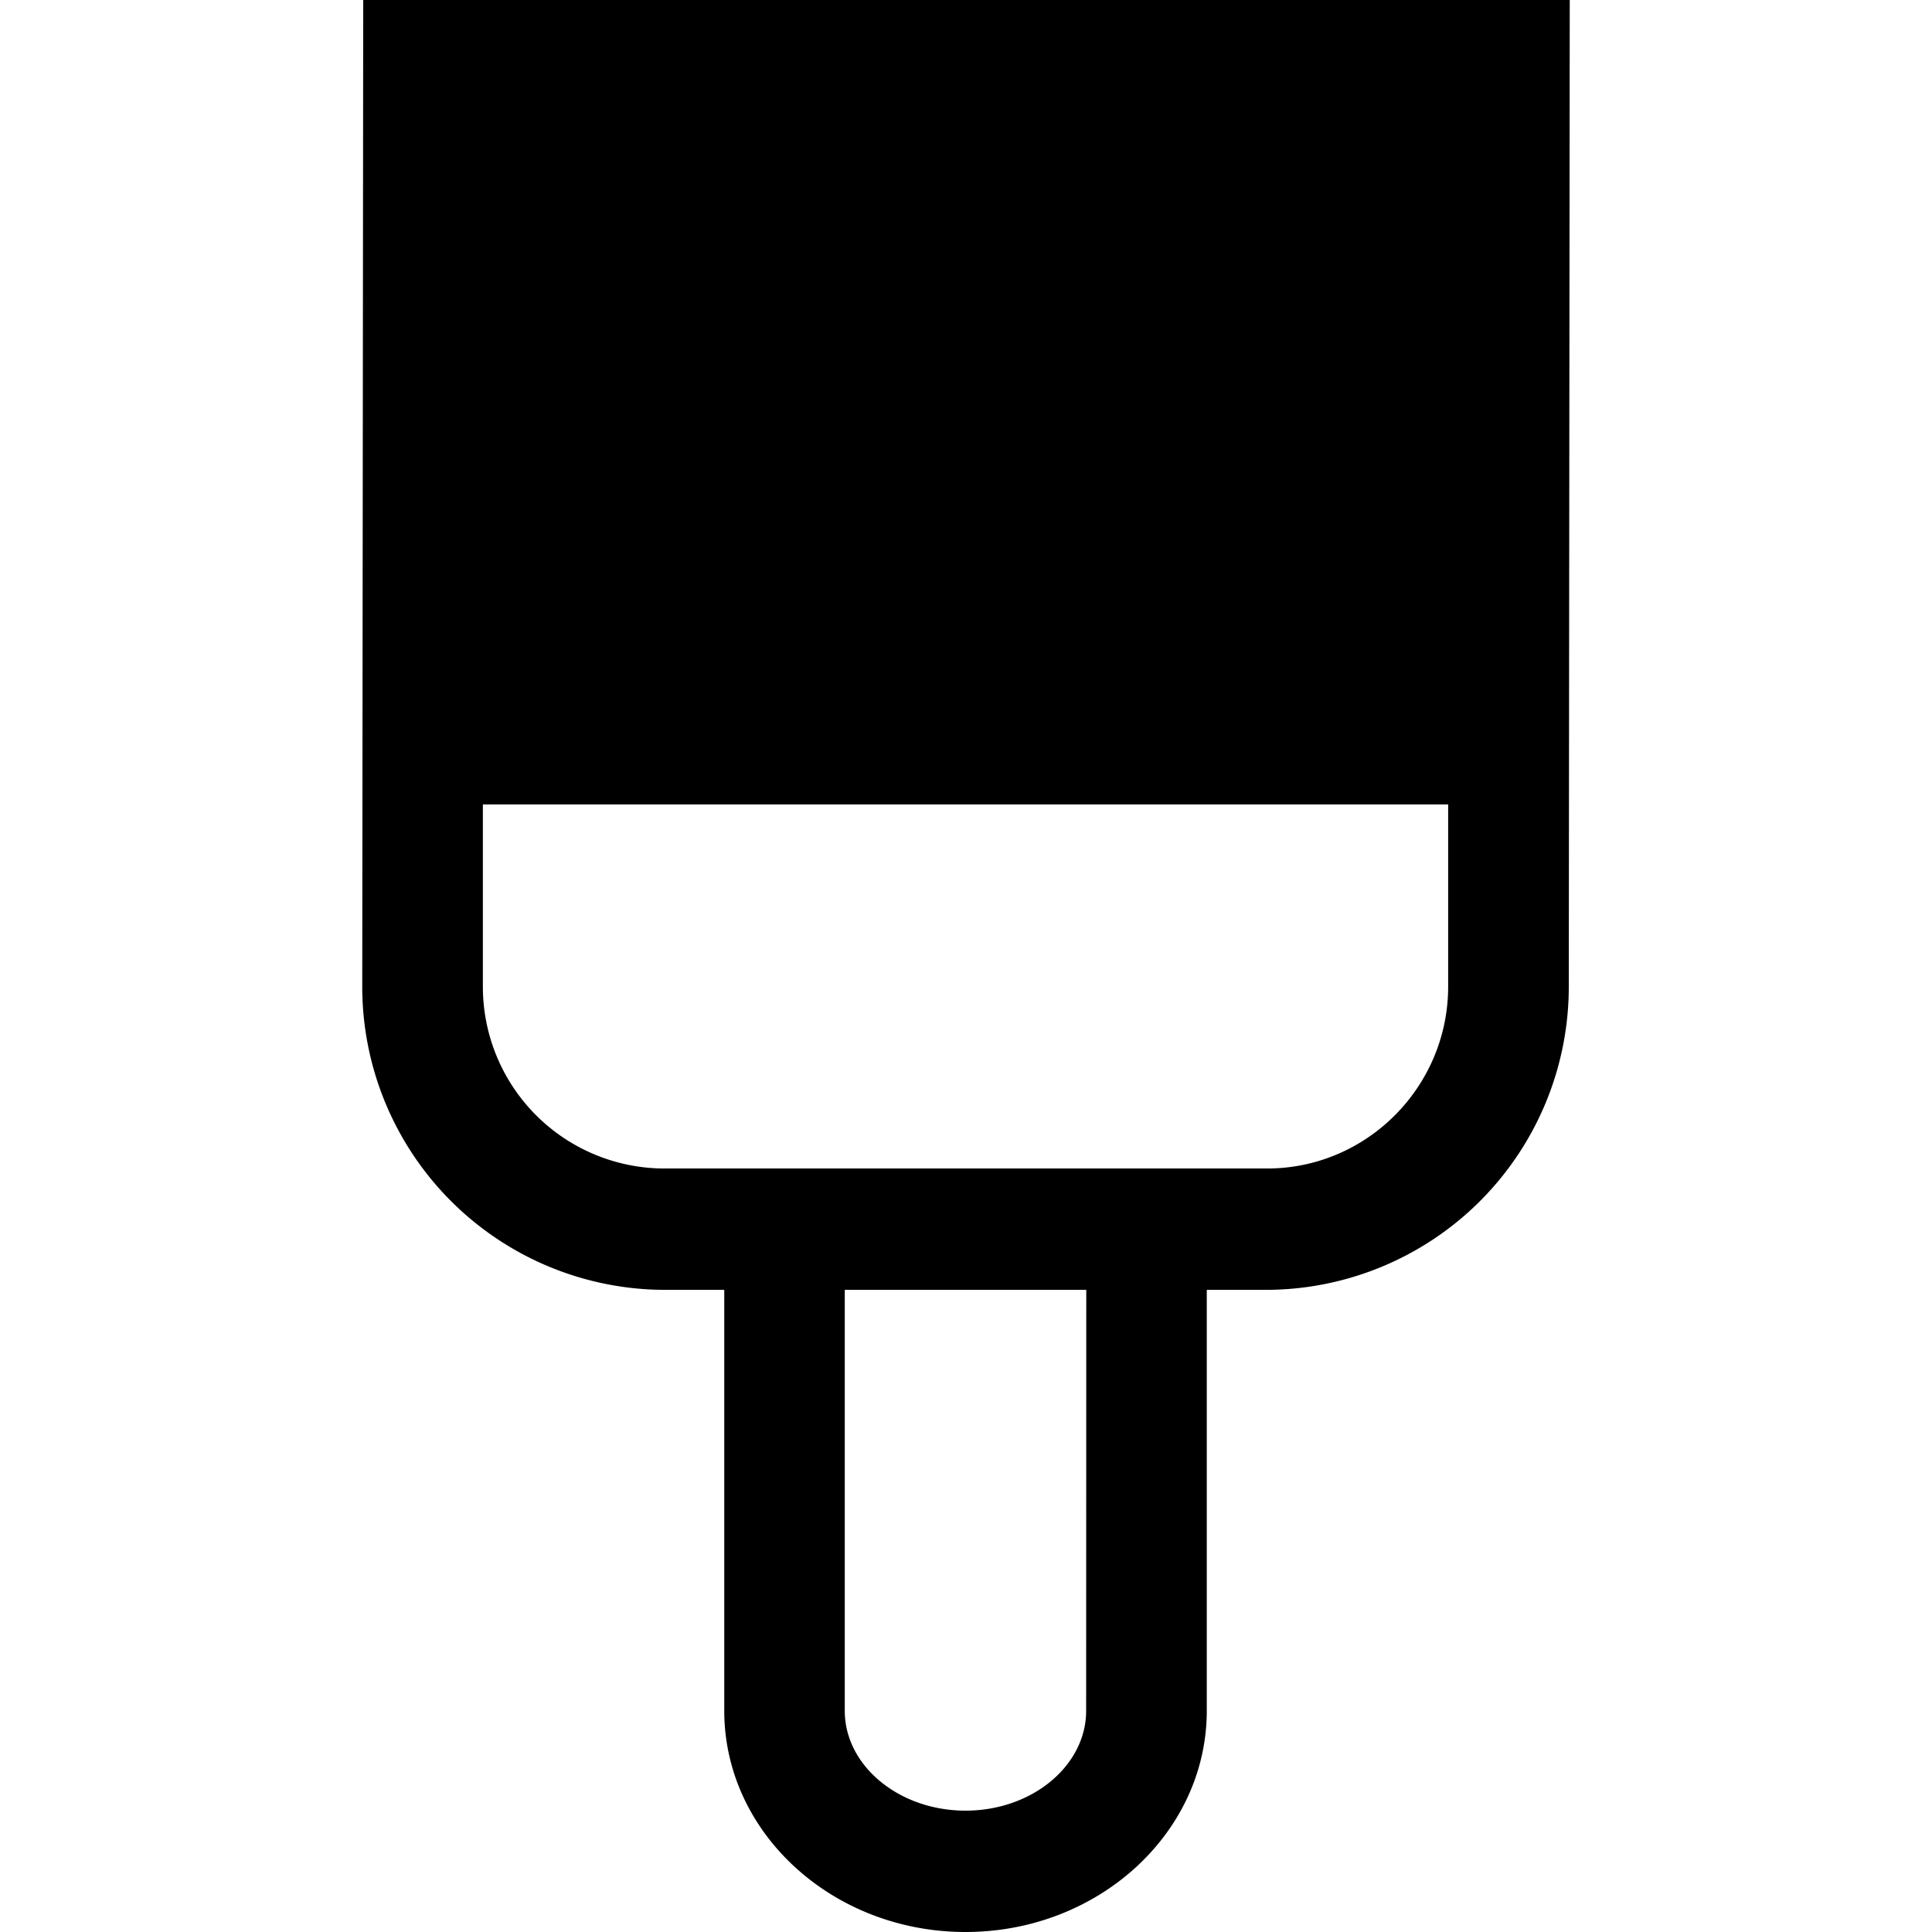 <svg xmlns="http://www.w3.org/2000/svg" width="512" height="512" viewBox="0 0 16 16"><path d="M11.993 8.17c0 .83-.673 1.507-1.499 1.507H5.498A1.505 1.505 0 0 1 3.999 8.17V6.662h7.994zm-2.998 5.998c0 .455-.448.827-.999.827s-1-.372-1-.827v-3.486h2zM4 5.658h1.262V1.005H4zm2.261 0h1.244V1.005H6.26zm2.244 0H9.74V1.005H8.504zm2.234 0h1.254V1.005h-1.254zM3.008 0 3 8.17a2.51 2.51 0 0 0 2.498 2.512h.5v3.486c0 1.01.896 1.832 1.998 1.832s1.998-.822 1.998-1.832v-3.486h.5a2.51 2.51 0 0 0 2.498-2.512L13 0z"/></svg>